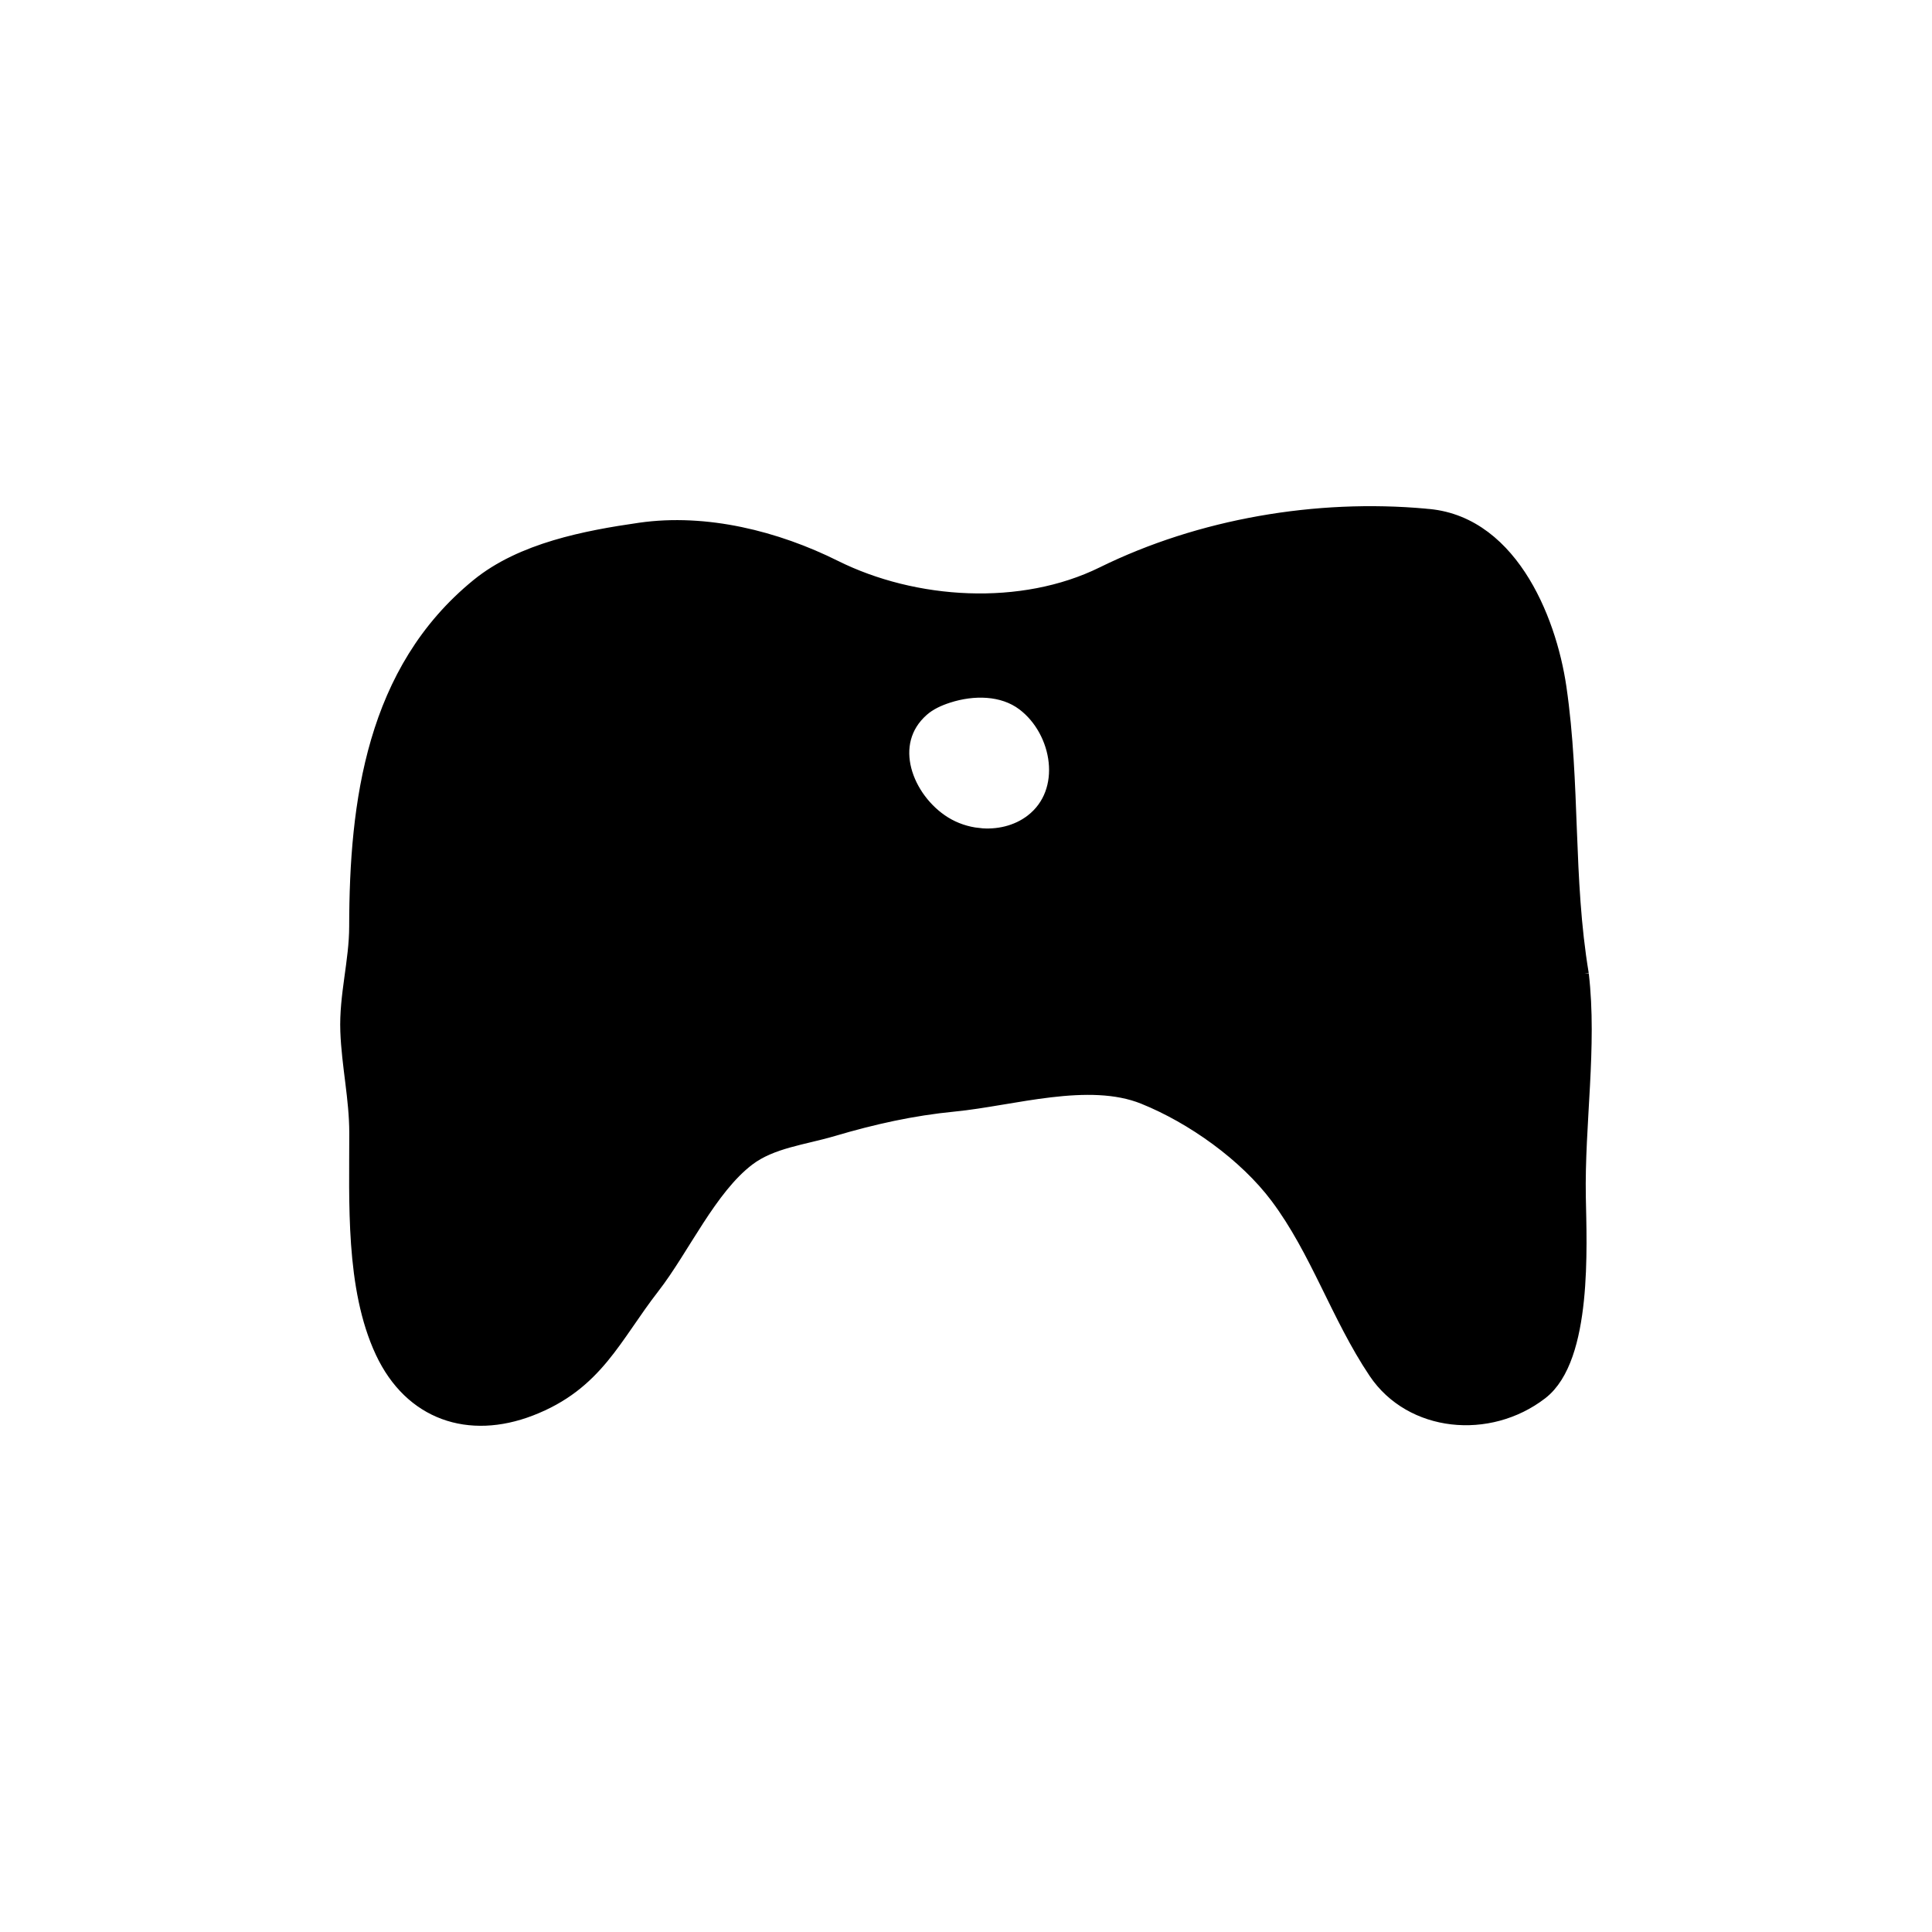 <?xml version="1.0" encoding="UTF-8"?>
<!-- Uploaded to: SVG Repo, www.svgrepo.com, Generator: SVG Repo Mixer Tools -->
<svg width="800px" height="800px" version="1.1" viewBox="144 144 512 512" xmlns="http://www.w3.org/2000/svg">
 <path transform="matrix(5.038 0 0 5.038 148.09 148.09)" d="m82.264 50.443c-0.843-5.058-0.435-9.997-1.176-15.075-0.537-3.673-2.672-8.823-7.163-8.932 0.08 0.003 0.16 0.005 0.24 0.008-5.694-0.518-11.789 0.517-16.911 3.039-4.299 2.117-9.987 1.76-14.211-0.344-3.061-1.525-6.731-2.452-10.169-1.958-2.847 0.409-6.187 1.05-8.463 2.906-5.456 4.448-6.347 11.303-6.355 17.839-0.002 1.854-0.535 3.652-0.466 5.503 0.067 1.805 0.469 3.525 0.471 5.347 0.005 3.594-0.212 8.129 1.354 11.469 1.489 3.177 4.462 4.153 7.622 2.938 3.426-1.318 4.343-3.75 6.381-6.372 1.568-2.017 2.997-5.213 5.047-6.766 1.259-0.954 2.966-1.126 4.494-1.578 2.133-0.631 4.191-1.09 6.408-1.306 3.066-0.298 7.079-1.571 10.034-0.38 2.588 1.043 5.396 3.039 7.077 5.283 2.126 2.838 3.203 6.287 5.17 9.22 1.834 2.735 5.826 3.133 8.517 1.061 2.278-1.754 1.989-7.613 1.942-10.18-0.072-3.847 0.602-7.935 0.157-11.723zm-31.611-7.201c-0.657-0.07-1.301-0.285-1.861-0.633-2.072-1.29-3.275-4.355-1.18-6.197 0.399-0.351 0.895-0.575 1.401-0.739 1.358-0.439 2.955-0.43 4.094 0.429 1.959 1.477 2.536 4.773 0.442 6.383-0.815 0.627-1.871 0.868-2.896 0.758z" stroke="#000000"/>
</svg>